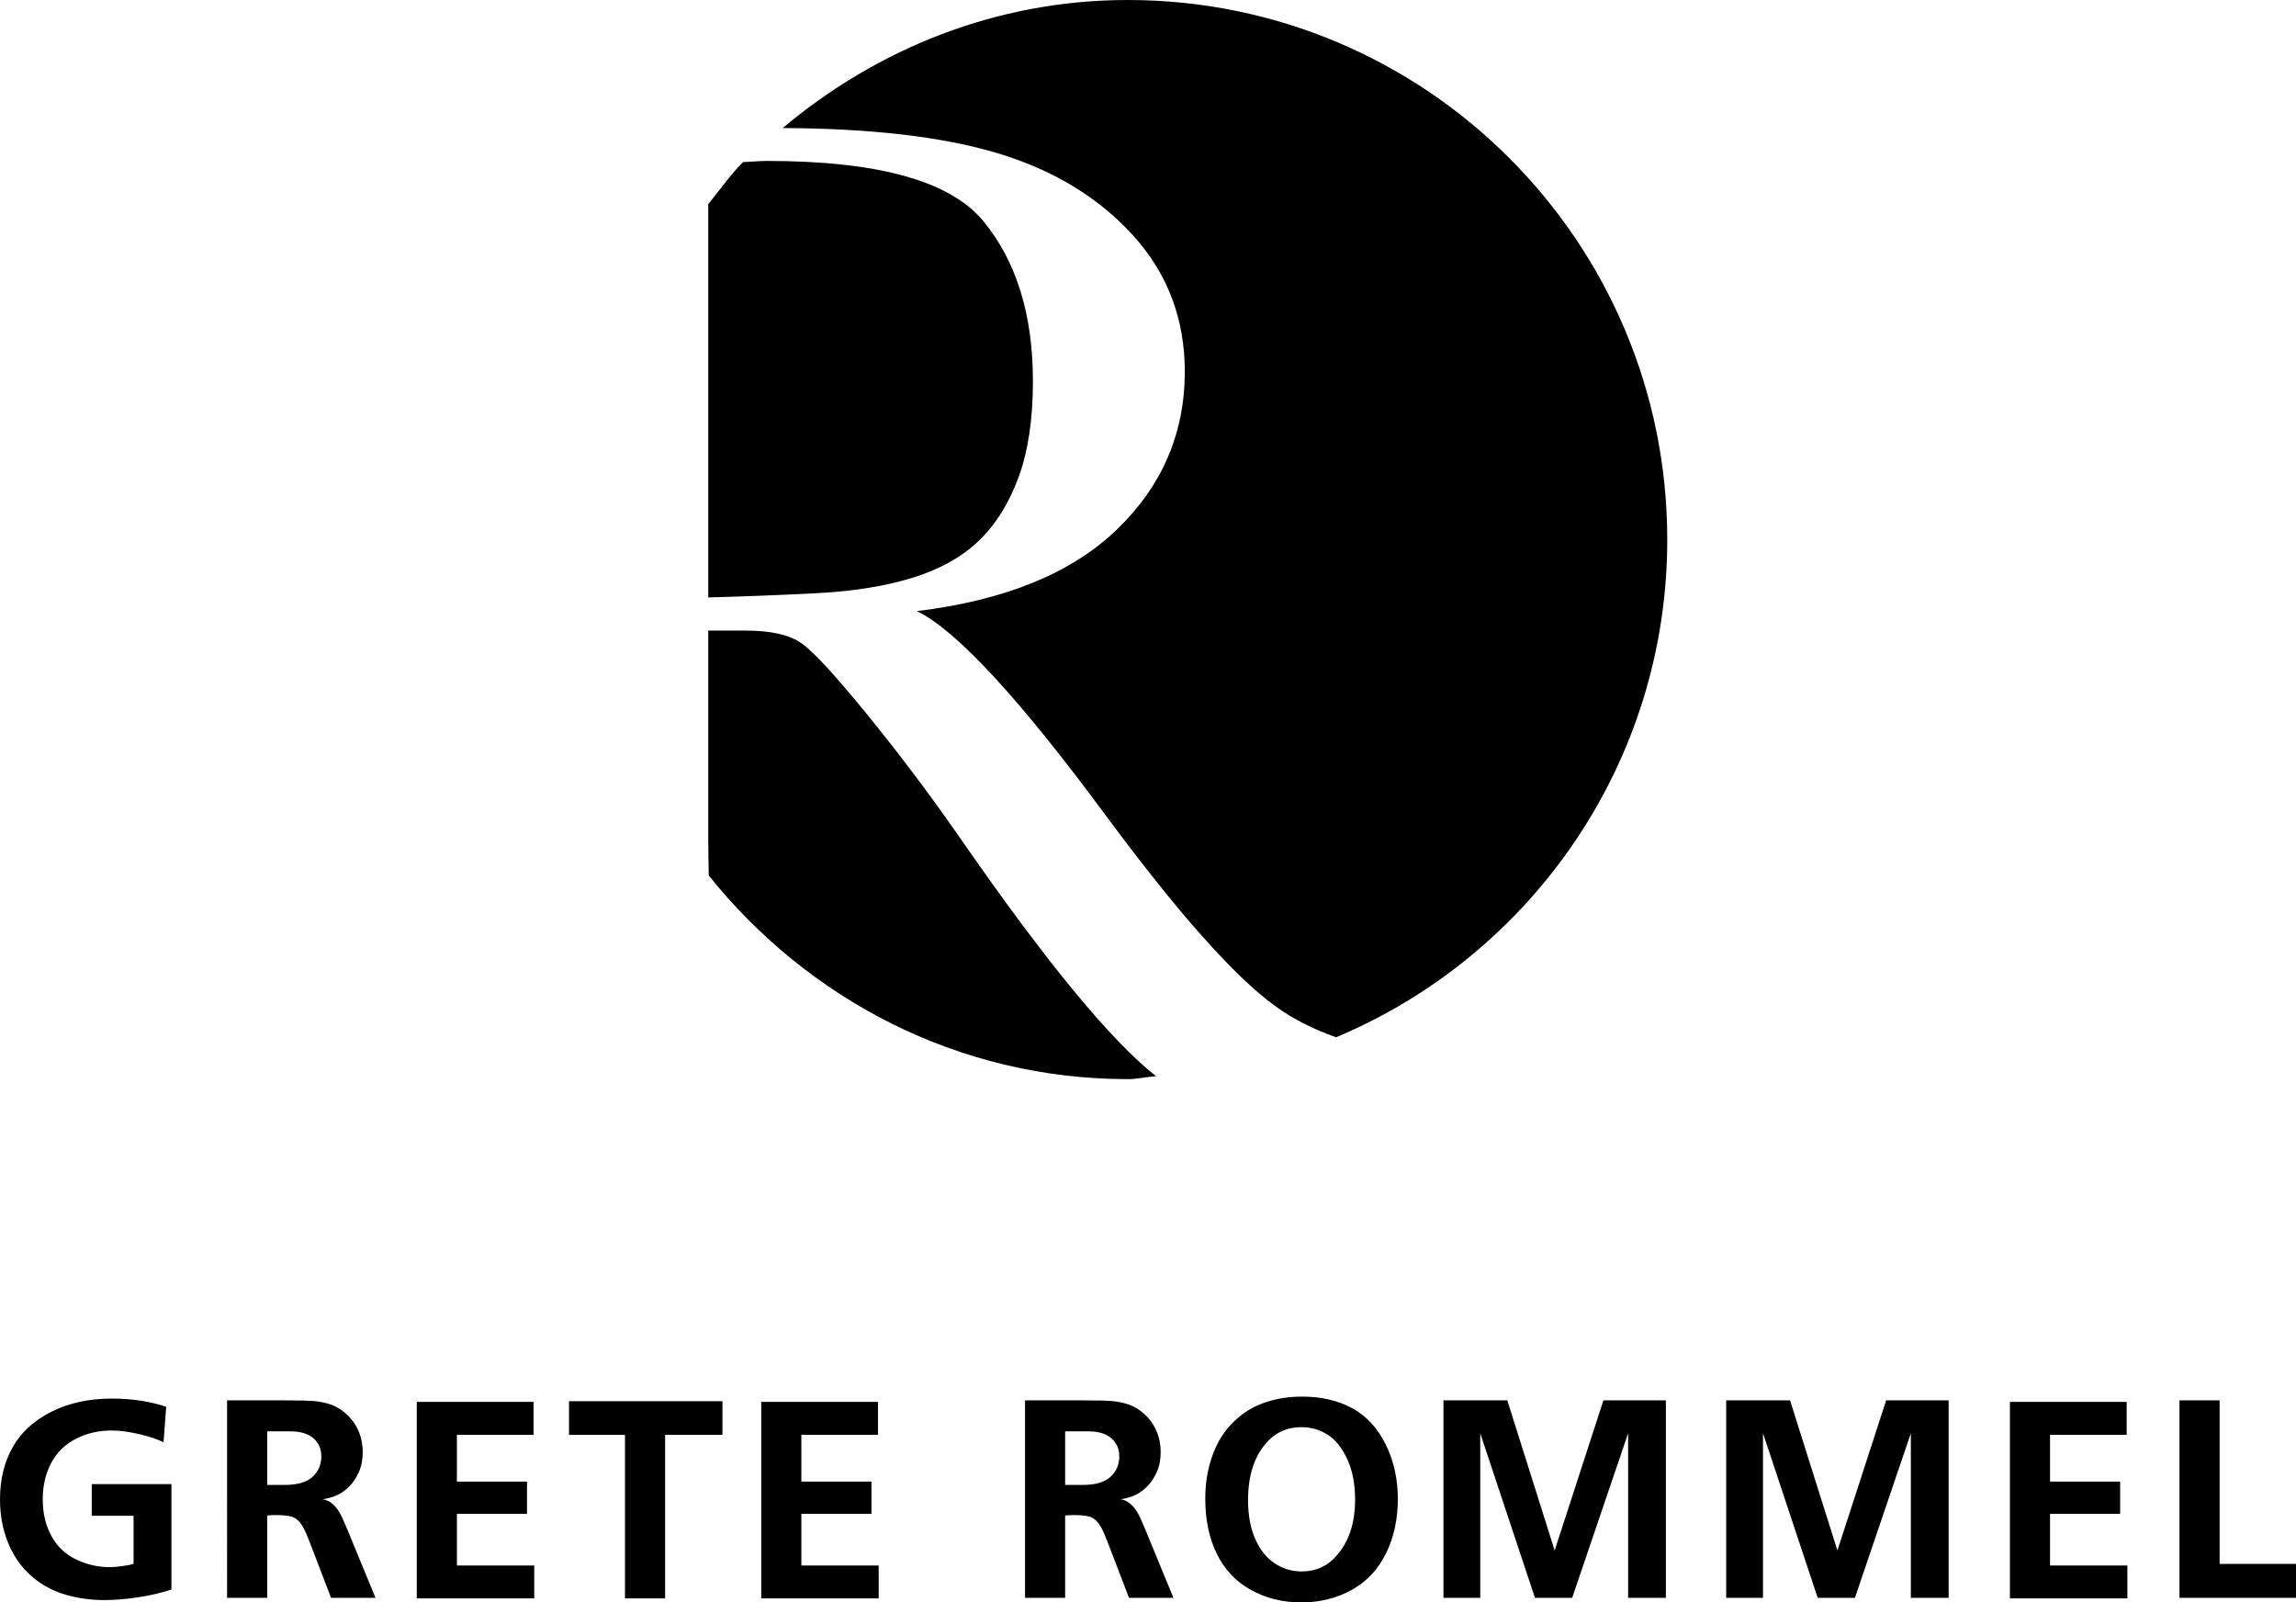 <?xml version="1.0" encoding="UTF-8"?>
<svg xmlns="http://www.w3.org/2000/svg" xmlns:xlink="http://www.w3.org/1999/xlink" version="1.1" id="Ebene_1" x="0px" y="0px" width="283.465px" height="197.797px" viewBox="0 0 283.465 197.797" xml:space="preserve">
<path fill="#000000" d="M205.84,66.603C205.84,29.818,176.022,0,139.238,0c-16.298,0-31.031,6.084-42.607,15.806  c10.753,0.044,19.588,1.045,26.379,3.061c6.94,2.064,12.553,5.445,16.836,10.146c4.284,4.7,6.429,10.317,6.429,16.85  c0,7.623-2.801,14.125-8.398,19.513c-5.6,5.389-13.826,8.741-24.678,10.059c4.864,2.337,12.69,10.811,23.473,25.429  c8.78,11.848,15.684,19.61,20.7,23.278c2.314,1.696,4.873,2.935,7.579,3.896C188.961,117.976,205.84,94.269,205.84,66.603  L205.84,66.603z M121.4,27.292c-4.081-4.951-12.975-7.426-26.681-7.426c-0.867,0-2.015,0.103-2.988,0.142  c-1.575,1.604-2.884,3.443-4.291,5.2v48.537c4.283-0.114,8.708-0.287,13.274-0.516c4.565-0.229,8.535-0.862,11.907-1.899  c3.367-1.036,6.095-2.548,8.179-4.536c2.085-1.985,3.727-4.589,4.926-7.814c1.199-3.223,1.8-7.193,1.8-11.914  C127.526,38.835,125.48,32.242,121.4,27.292L121.4,27.292z M139.238,133.204c1.199,0,2.318-0.291,3.501-0.354  c-5.533-4.342-13.541-14.011-24.234-29.452c-3.654-5.259-7.449-10.303-11.386-15.134c-3.936-4.834-6.646-7.78-8.128-8.836  c-1.482-1.059-3.793-1.59-6.931-1.59h-4.62v25.82c0,1.778,0.045,2.874,0.062,4.412C99.709,123.277,118.223,133.204,139.238,133.204"></path>
<path fill="#000000" d="M13.816,172.634c-2.833,0-5.331,0.545-7.49,1.636c-2.161,1.092-3.755,2.561-4.783,4.405  C0.514,180.521,0,182.649,0,185.06c0,1.91,0.317,3.664,0.952,5.264c0.633,1.601,1.543,2.948,2.732,4.044  c1.188,1.097,2.572,1.895,4.148,2.392c1.577,0.498,3.257,0.747,5.041,0.747c1.244,0,2.619-0.111,4.122-0.335  c1.503-0.222,2.895-0.545,4.174-0.968v-13.012h-9.84v3.908h5.161v5.931c-0.309,0.104-0.769,0.198-1.381,0.283  c-0.61,0.086-1.139,0.129-1.585,0.129c-1.417,0-2.792-0.316-4.123-0.95c-1.332-0.636-2.352-1.604-3.059-2.906  c-0.71-1.303-1.064-2.806-1.064-4.51c0-1.68,0.347-3.171,1.038-4.48c0.691-1.308,1.705-2.307,3.043-2.991  c1.337-0.688,2.81-1.03,4.422-1.03c0.995,0,2.137,0.152,3.429,0.455c1.291,0.305,2.285,0.638,2.982,1.002l0.326-4.388  C18.485,172.97,16.25,172.634,13.816,172.634L13.816,172.634z M28.034,197.23h4.955v-10.164c0.399-0.035,0.748-0.052,1.045-0.052  c0.845,0,1.497,0.063,1.955,0.189c0.296,0.09,0.567,0.251,0.813,0.479c0.246,0.23,0.495,0.584,0.746,1.062  c0.147,0.275,0.378,0.812,0.687,1.611l2.639,6.874h5.485l-3.497-8.485l-0.565-1.303c-0.332-0.764-0.721-1.345-1.166-1.738  c-0.445-0.395-0.886-0.603-1.319-0.628c0.753-0.125,1.382-0.311,1.885-0.555c0.503-0.247,0.979-0.595,1.431-1.046  c0.451-0.451,0.84-1.034,1.166-1.749c0.326-0.714,0.489-1.546,0.489-2.493c0-0.834-0.141-1.621-0.42-2.357  c-0.28-0.739-0.689-1.393-1.226-1.964c-0.537-0.57-1.126-1.012-1.766-1.32c-0.641-0.308-1.446-0.52-2.417-0.632  c-0.652-0.069-1.978-0.104-3.976-0.104h-6.943V197.23L28.034,197.23z M35.833,176.679c1.27,0,2.226,0.289,2.871,0.864  c0.646,0.579,0.968,1.312,0.968,2.204c0,1.041-0.362,1.892-1.087,2.553c-0.727,0.665-1.871,0.995-3.437,0.995h-2.159v-6.616H35.833  L35.833,176.679z M65.958,197.3v-4.062H56.41v-6.376h8.656v-3.978H56.41v-5.778h9.462v-4.062H51.456V197.3H65.958L65.958,197.3z   M70.251,172.96v4.146h6.909V197.3h4.954v-20.194h7.079v-4.146H70.251L70.251,172.96z M108.484,197.3v-4.062h-9.548v-6.376h8.656  v-3.978h-8.656v-5.778h9.461v-4.062H93.982V197.3H108.484L108.484,197.3z M126.548,197.23h4.954v-10.164  c0.399-0.035,0.748-0.052,1.046-0.052c0.845,0,1.497,0.063,1.954,0.189c0.296,0.09,0.567,0.251,0.813,0.479  c0.246,0.23,0.494,0.584,0.746,1.062c0.147,0.275,0.378,0.812,0.687,1.611l2.639,6.874h5.486l-3.497-8.485l-0.565-1.303  c-0.332-0.764-0.722-1.345-1.167-1.738c-0.444-0.395-0.885-0.603-1.319-0.628c0.754-0.125,1.383-0.311,1.886-0.555  c0.503-0.247,0.979-0.595,1.431-1.046s0.84-1.034,1.166-1.749c0.326-0.714,0.489-1.546,0.489-2.493c0-0.834-0.141-1.621-0.42-2.357  c-0.28-0.739-0.689-1.393-1.226-1.964c-0.539-0.57-1.127-1.012-1.767-1.32c-0.641-0.308-1.446-0.52-2.416-0.632  c-0.652-0.069-1.979-0.104-3.979-0.104h-6.941V197.23L126.548,197.23z M134.347,176.679c1.27,0,2.226,0.289,2.871,0.864  c0.646,0.579,0.969,1.312,0.969,2.204c0,1.041-0.364,1.892-1.088,2.553c-0.727,0.665-1.871,0.995-3.437,0.995h-2.16v-6.616H134.347  L134.347,176.679z M150.236,191.813c0.955,1.944,2.359,3.428,4.218,4.448c1.854,1.023,3.915,1.535,6.18,1.535  c2.306,0,4.387-0.512,6.239-1.535c1.849-1.021,3.266-2.527,4.242-4.517c0.977-1.988,1.463-4.222,1.463-6.702  c0-2.478-0.502-4.734-1.506-6.762c-1.007-2.028-2.391-3.518-4.147-4.466c-1.761-0.949-3.805-1.422-6.138-1.422  c-2.014,0-3.823,0.347-5.434,1.045c-1.27,0.548-2.408,1.365-3.422,2.452c-1.01,1.085-1.784,2.416-2.32,3.993  c-0.539,1.578-0.808,3.279-0.808,5.108C148.804,187.598,149.281,189.872,150.236,191.813L150.236,191.813z M157.384,192.98  c-1.011-0.663-1.815-1.662-2.409-3.002c-0.594-1.336-0.891-2.941-0.891-4.814c0-2.914,0.713-5.223,2.143-6.928  c1.153-1.382,2.639-2.072,4.457-2.072c1.142,0,2.203,0.299,3.18,0.898c0.977,0.602,1.794,1.607,2.452,3.019s0.985,3.082,0.985,5.013  c0,2.836-0.725,5.104-2.179,6.806c-1.151,1.384-2.621,2.074-4.402,2.074C159.505,193.974,158.394,193.643,157.384,192.98  L157.384,192.98z M182.753,197.23v-20.313l6.753,20.313h4.595l6.909-20.313v20.313h4.661v-24.375h-7.714l-6.018,18.53l-5.847-18.53  h-7.882v24.375H182.753L182.753,197.23z M217.661,197.23v-20.313l6.753,20.313h4.595l6.905-20.313v20.313h4.665v-24.375h-7.714  l-6.018,18.53l-5.844-18.53h-7.888v24.375H217.661L217.661,197.23z M262.646,197.3v-4.062h-9.548v-6.376h8.657v-3.978h-8.657v-5.778  h9.462v-4.062h-14.414V197.3H262.646L262.646,197.3z M283.465,197.23v-4.183h-9.429v-20.192h-4.955v24.375H283.465"></path>
</svg>
